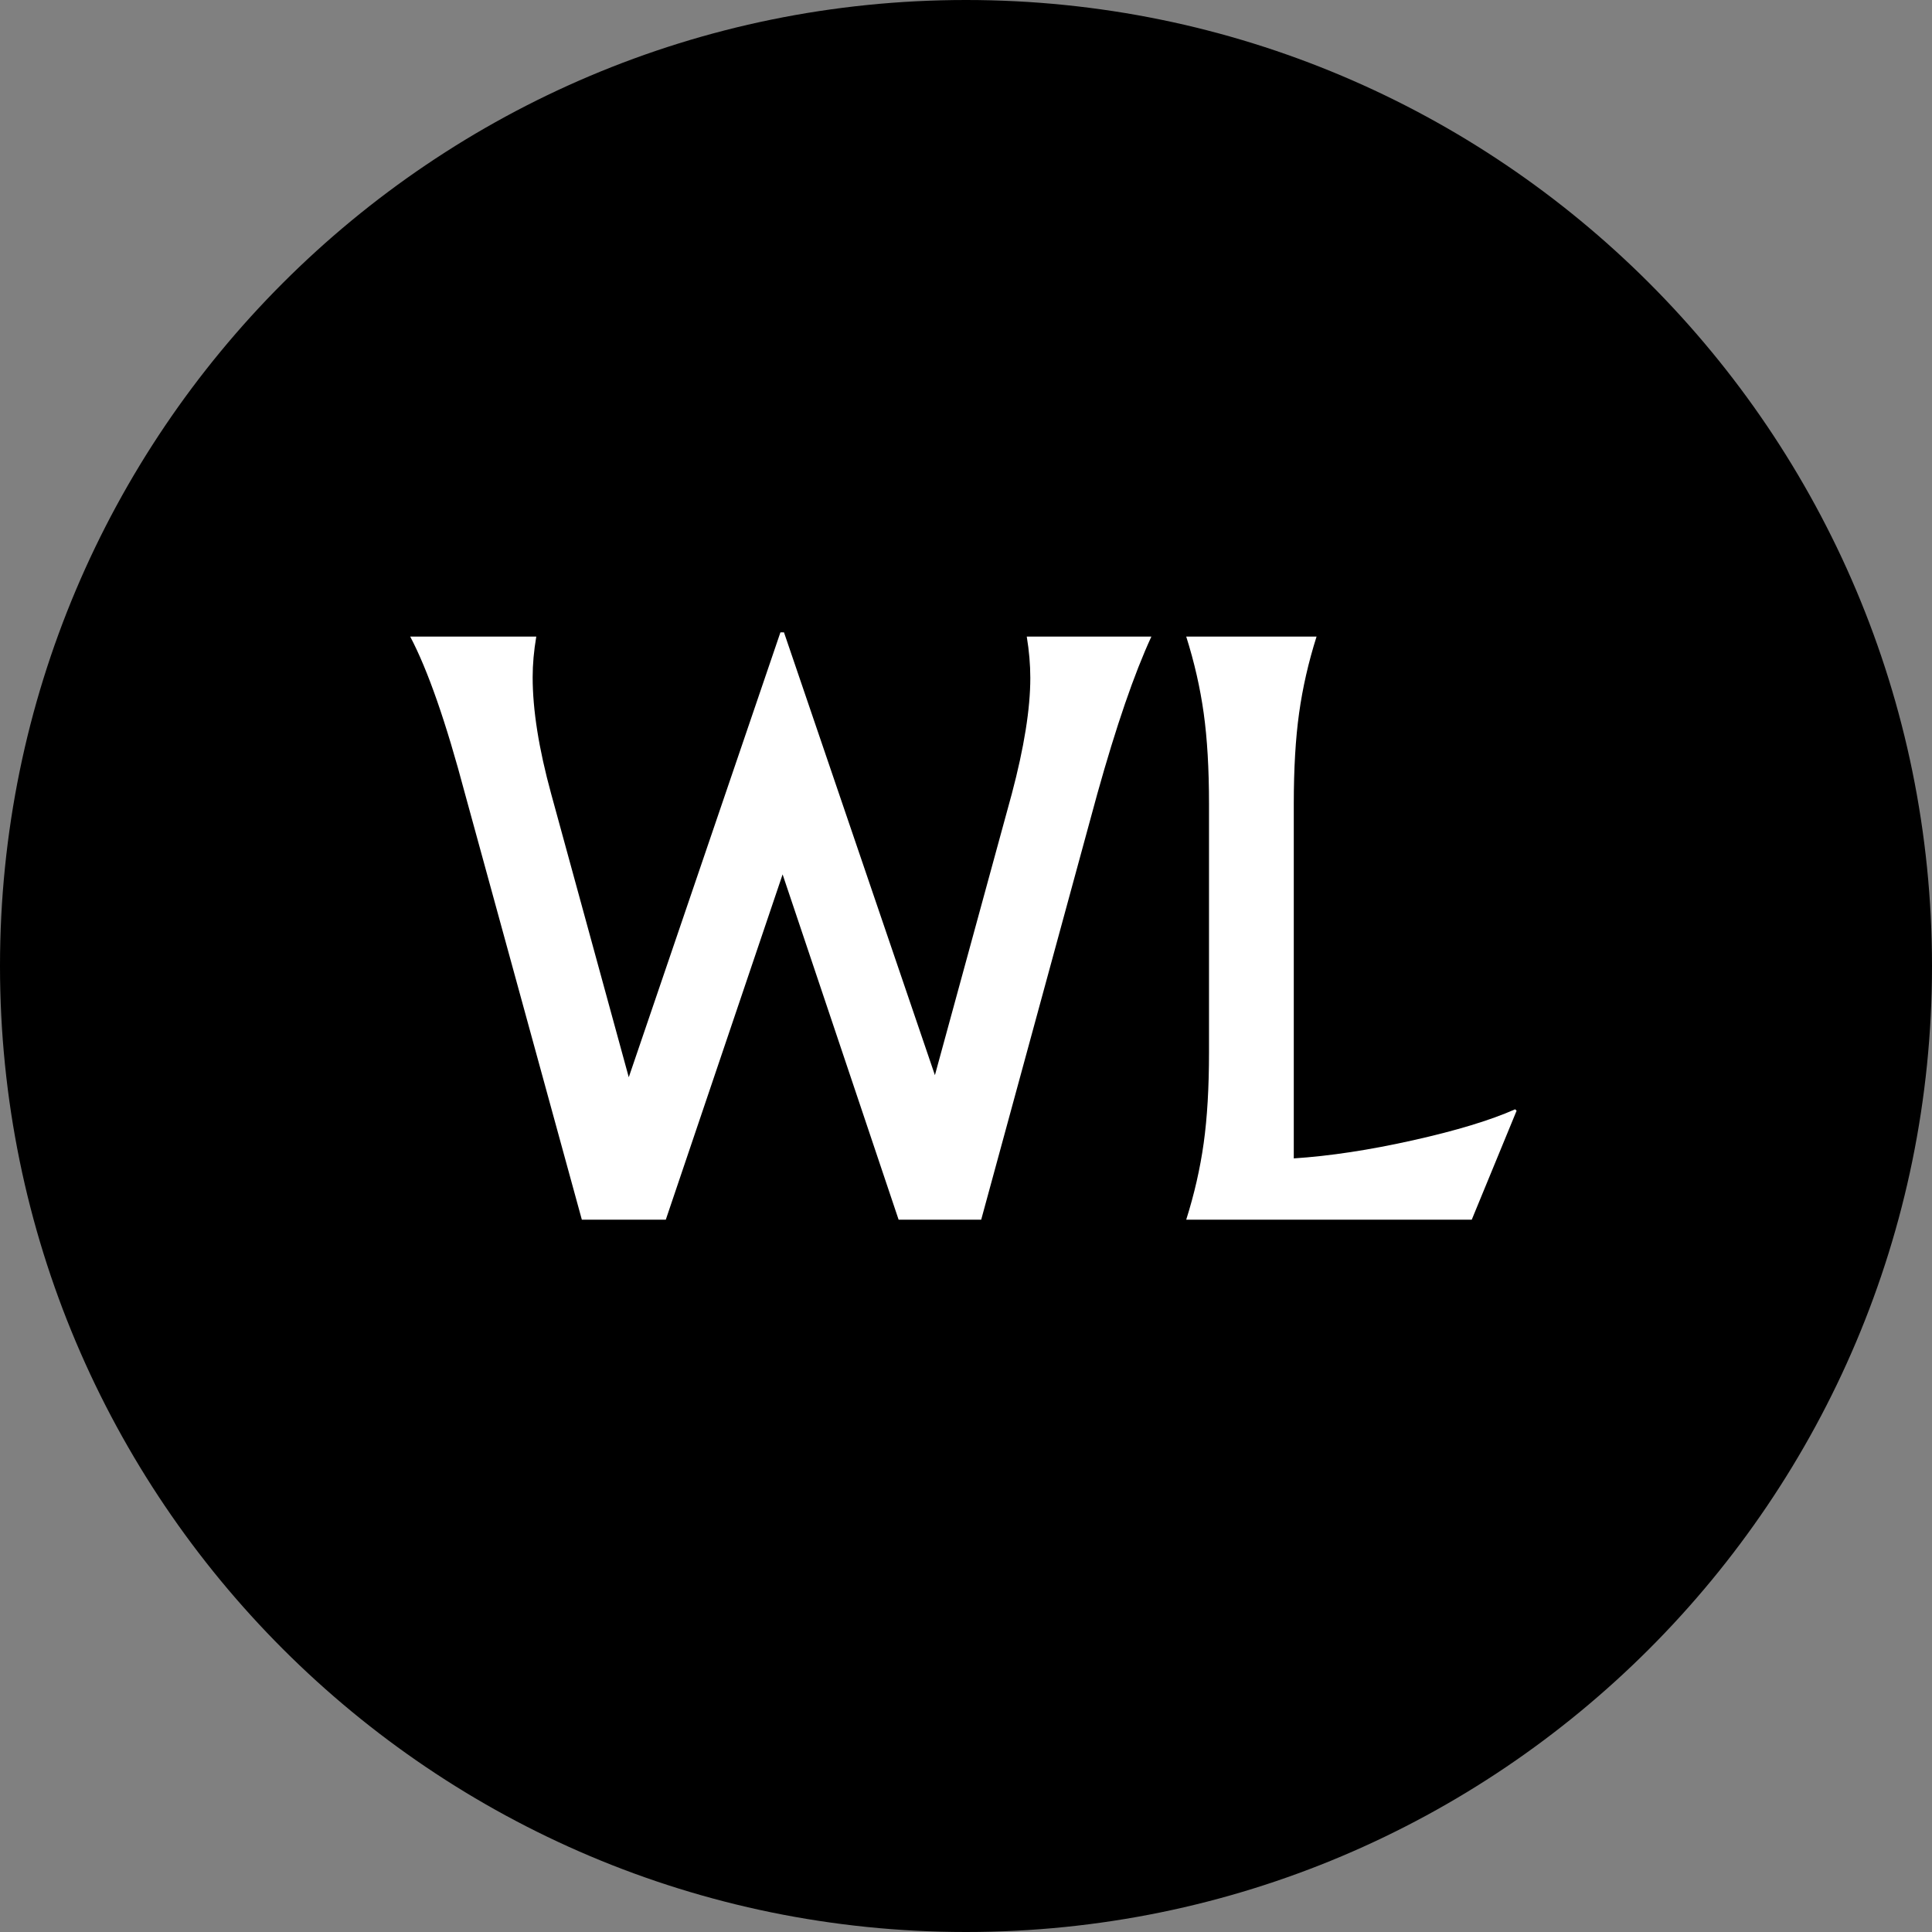 <svg xmlns="http://www.w3.org/2000/svg" xmlns:xlink="http://www.w3.org/1999/xlink" width="500" zoomAndPan="magnify" viewBox="0 0 375 375" height="500" preserveAspectRatio="xMidYMid meet" version="1.0"><rect x="0" y="0" width="375" height="375" fill="#808080" stroke="none"/><defs><g/><clipPath id="cb6c269f4b"><path d="M 187.5 0 C 83.945 0 0 83.945 0 187.5 C 0 291.055 83.945 375 187.5 375 C 291.055 375 375 291.055 375 187.5 C 375 83.945 291.055 0 187.5 0 Z M 187.5 0 " clip-rule="nonzero"/></clipPath></defs><g clip-path="url(#cb6c269f4b)"><rect x="-37.5" width="450" fill="#000000" y="-37.5" height="450" fill-opacity="1"/></g><g fill="#ffffff" fill-opacity="1"><g transform="translate(81.56, 236.735)"><g><path d="M 141.922 -113.172 C 138.598 -105.984 135.098 -95.805 131.422 -82.641 L 108.891 0 L 92.859 0 L 70.344 -67.016 L 47.672 0 L 31.375 0 L 8.703 -82.641 C 5.016 -96.547 1.469 -106.723 -1.938 -113.172 L 22.531 -113.172 C 22.062 -110.41 21.828 -107.785 21.828 -105.297 C 21.828 -98.941 23.023 -91.391 25.422 -82.641 L 40.484 -27.641 L 69.922 -114 L 70.609 -114 L 99.906 -28.047 L 114.828 -82.641 C 117.223 -91.66 118.422 -99.164 118.422 -105.156 C 118.422 -107.738 118.191 -110.41 117.734 -113.172 Z M 141.922 -113.172 "/></g></g></g><g fill="#ffffff" fill-opacity="1"><g transform="translate(221.684, 236.735)"><g><path d="M 8.562 0 C 10.133 -4.977 11.266 -9.93 11.953 -14.859 C 12.641 -19.785 12.984 -25.656 12.984 -32.469 L 12.984 -80.703 C 12.984 -87.516 12.641 -93.383 11.953 -98.312 C 11.266 -103.25 10.133 -108.203 8.562 -113.172 L 33.859 -113.172 C 32.285 -108.203 31.156 -103.25 30.469 -98.312 C 29.781 -93.383 29.438 -87.516 29.438 -80.703 L 29.438 -11.891 C 36.438 -12.348 44.148 -13.52 52.578 -15.406 C 61.004 -17.289 67.613 -19.297 72.406 -21.422 L 72.688 -21.141 L 63.984 0 Z M 8.562 0 "/></g></g></g></svg>